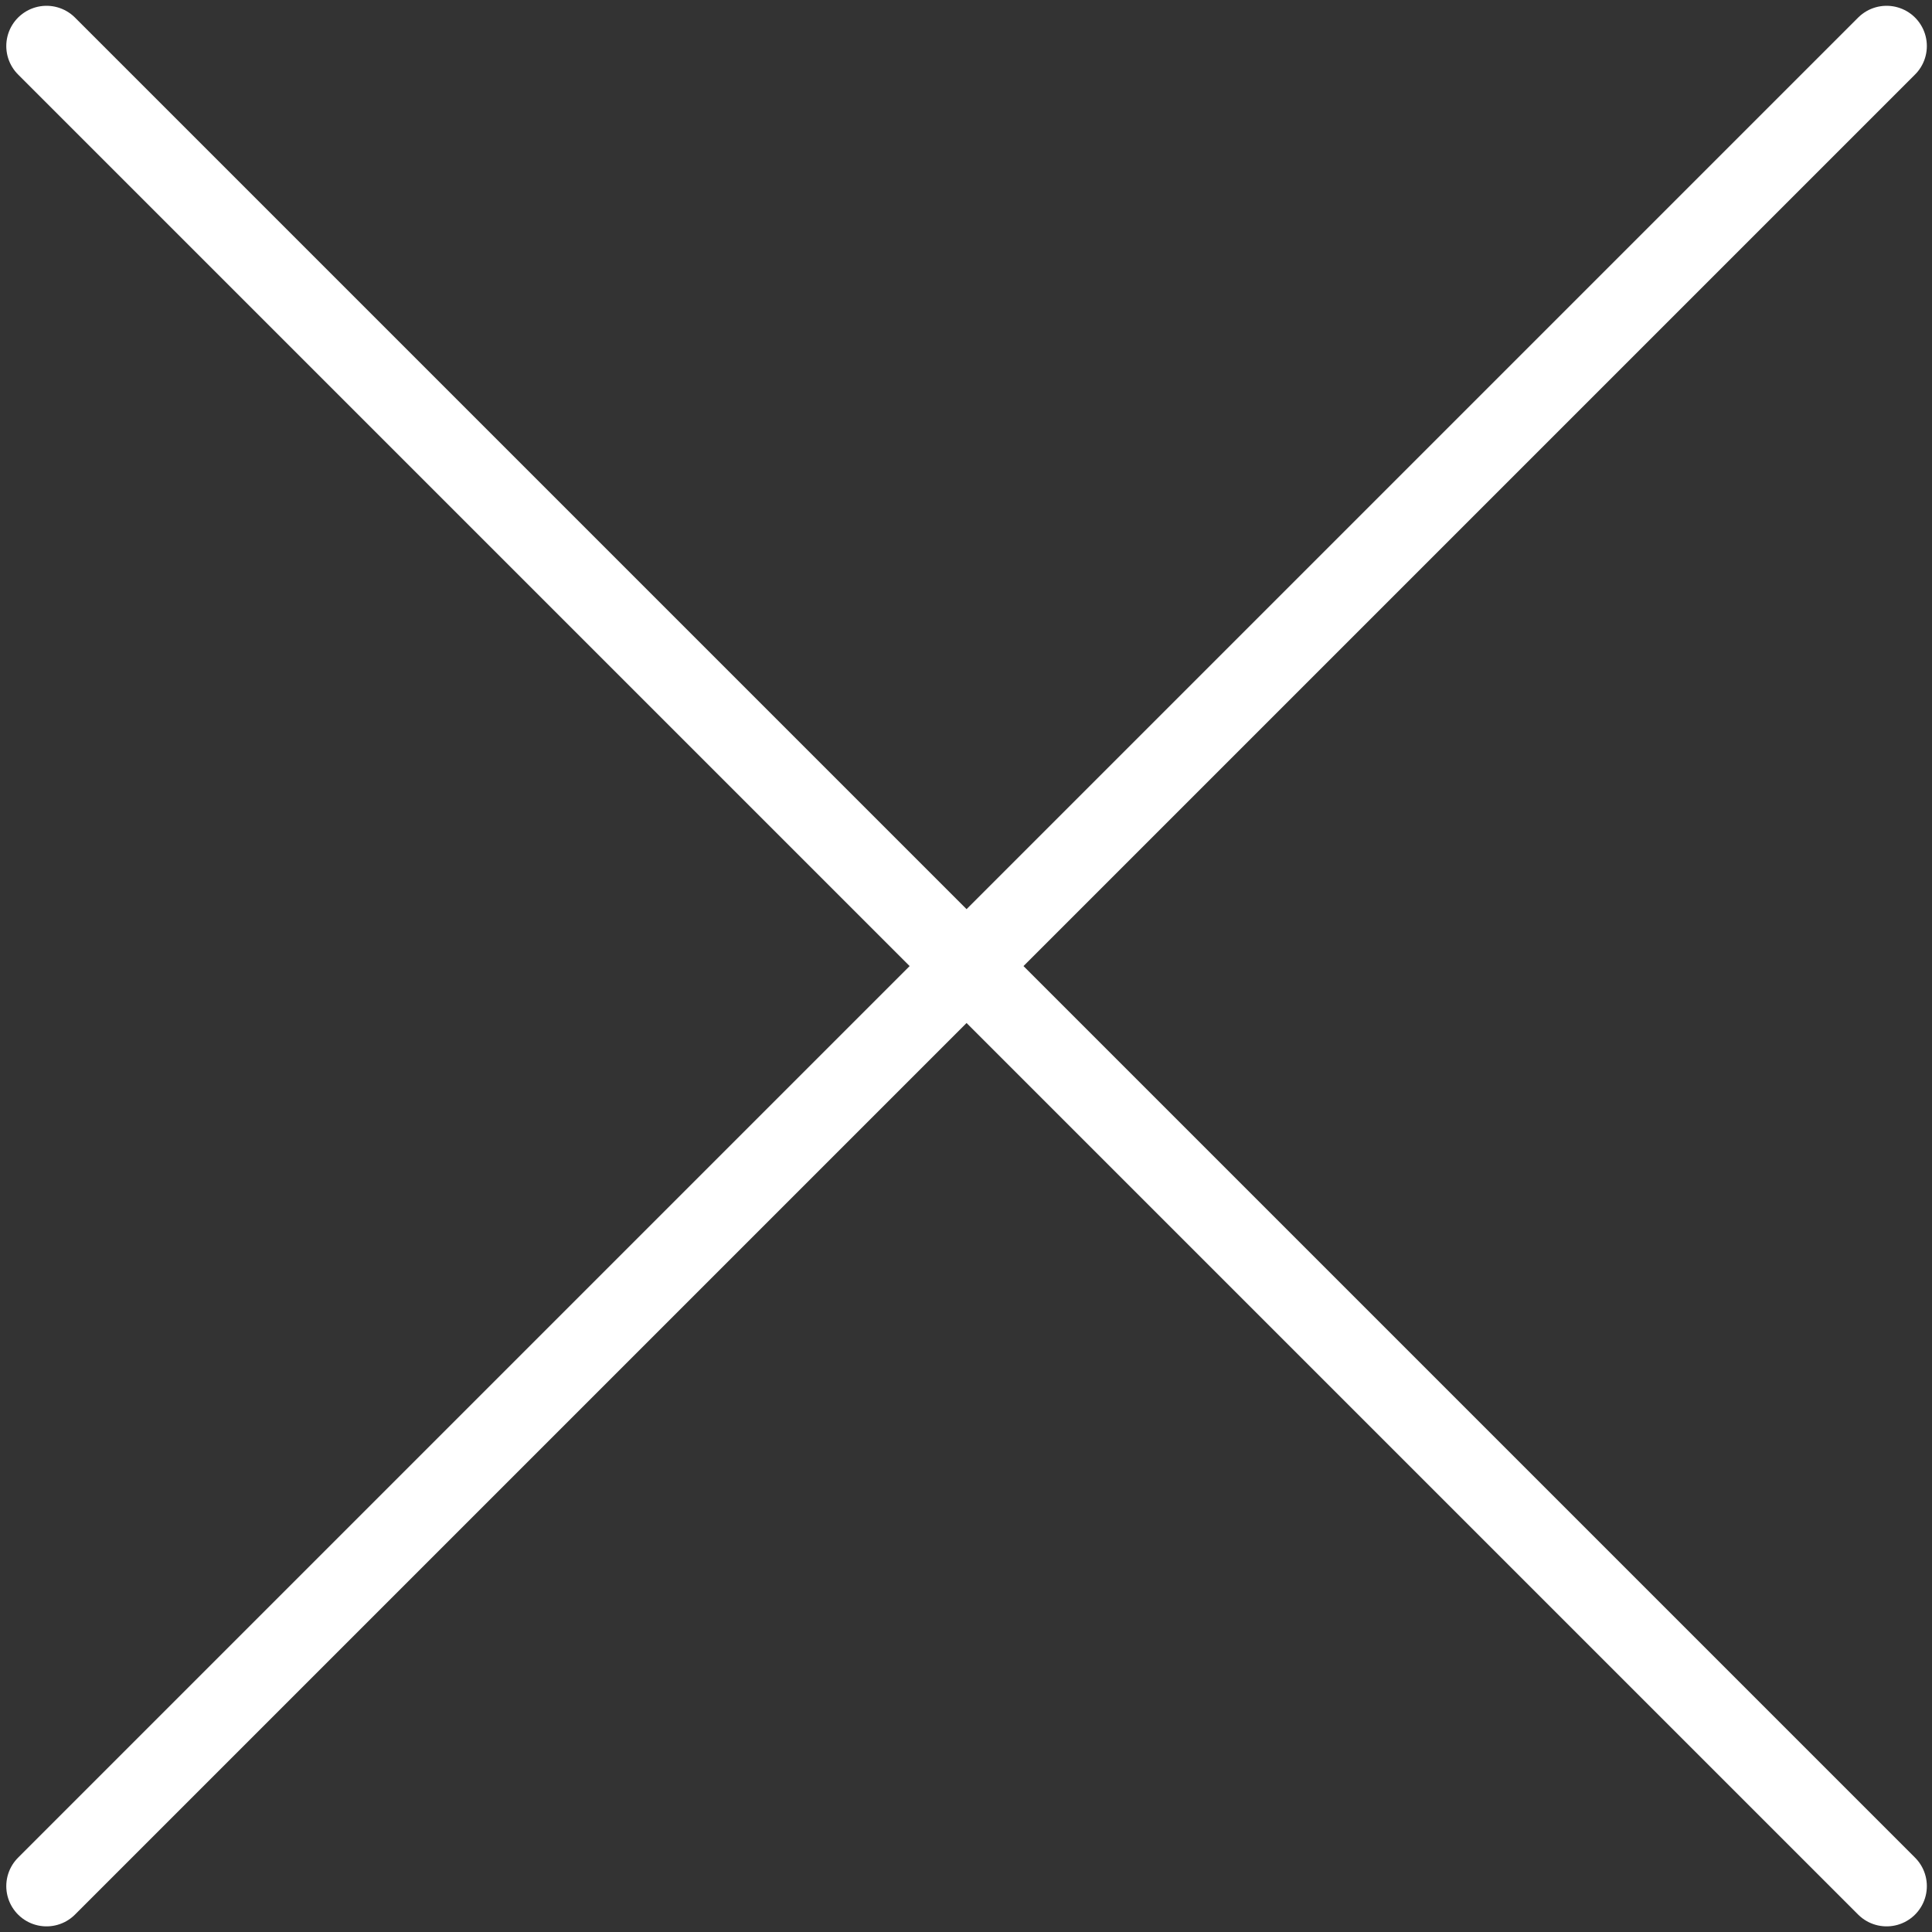 <?xml version="1.0" encoding="UTF-8"?> <svg xmlns="http://www.w3.org/2000/svg" width="12" height="12" viewBox="0 0 12 12" fill="none"><rect x="0" y="0" width="12" height="12" fill="#333333" stroke="none"/> <path d="M11.718 11.715L0.289 0.286M11.718 0.286L0.289 11.715" stroke="white" stroke-width="0.5" stroke-linecap="round" stroke-linejoin="round"></path> </svg> 